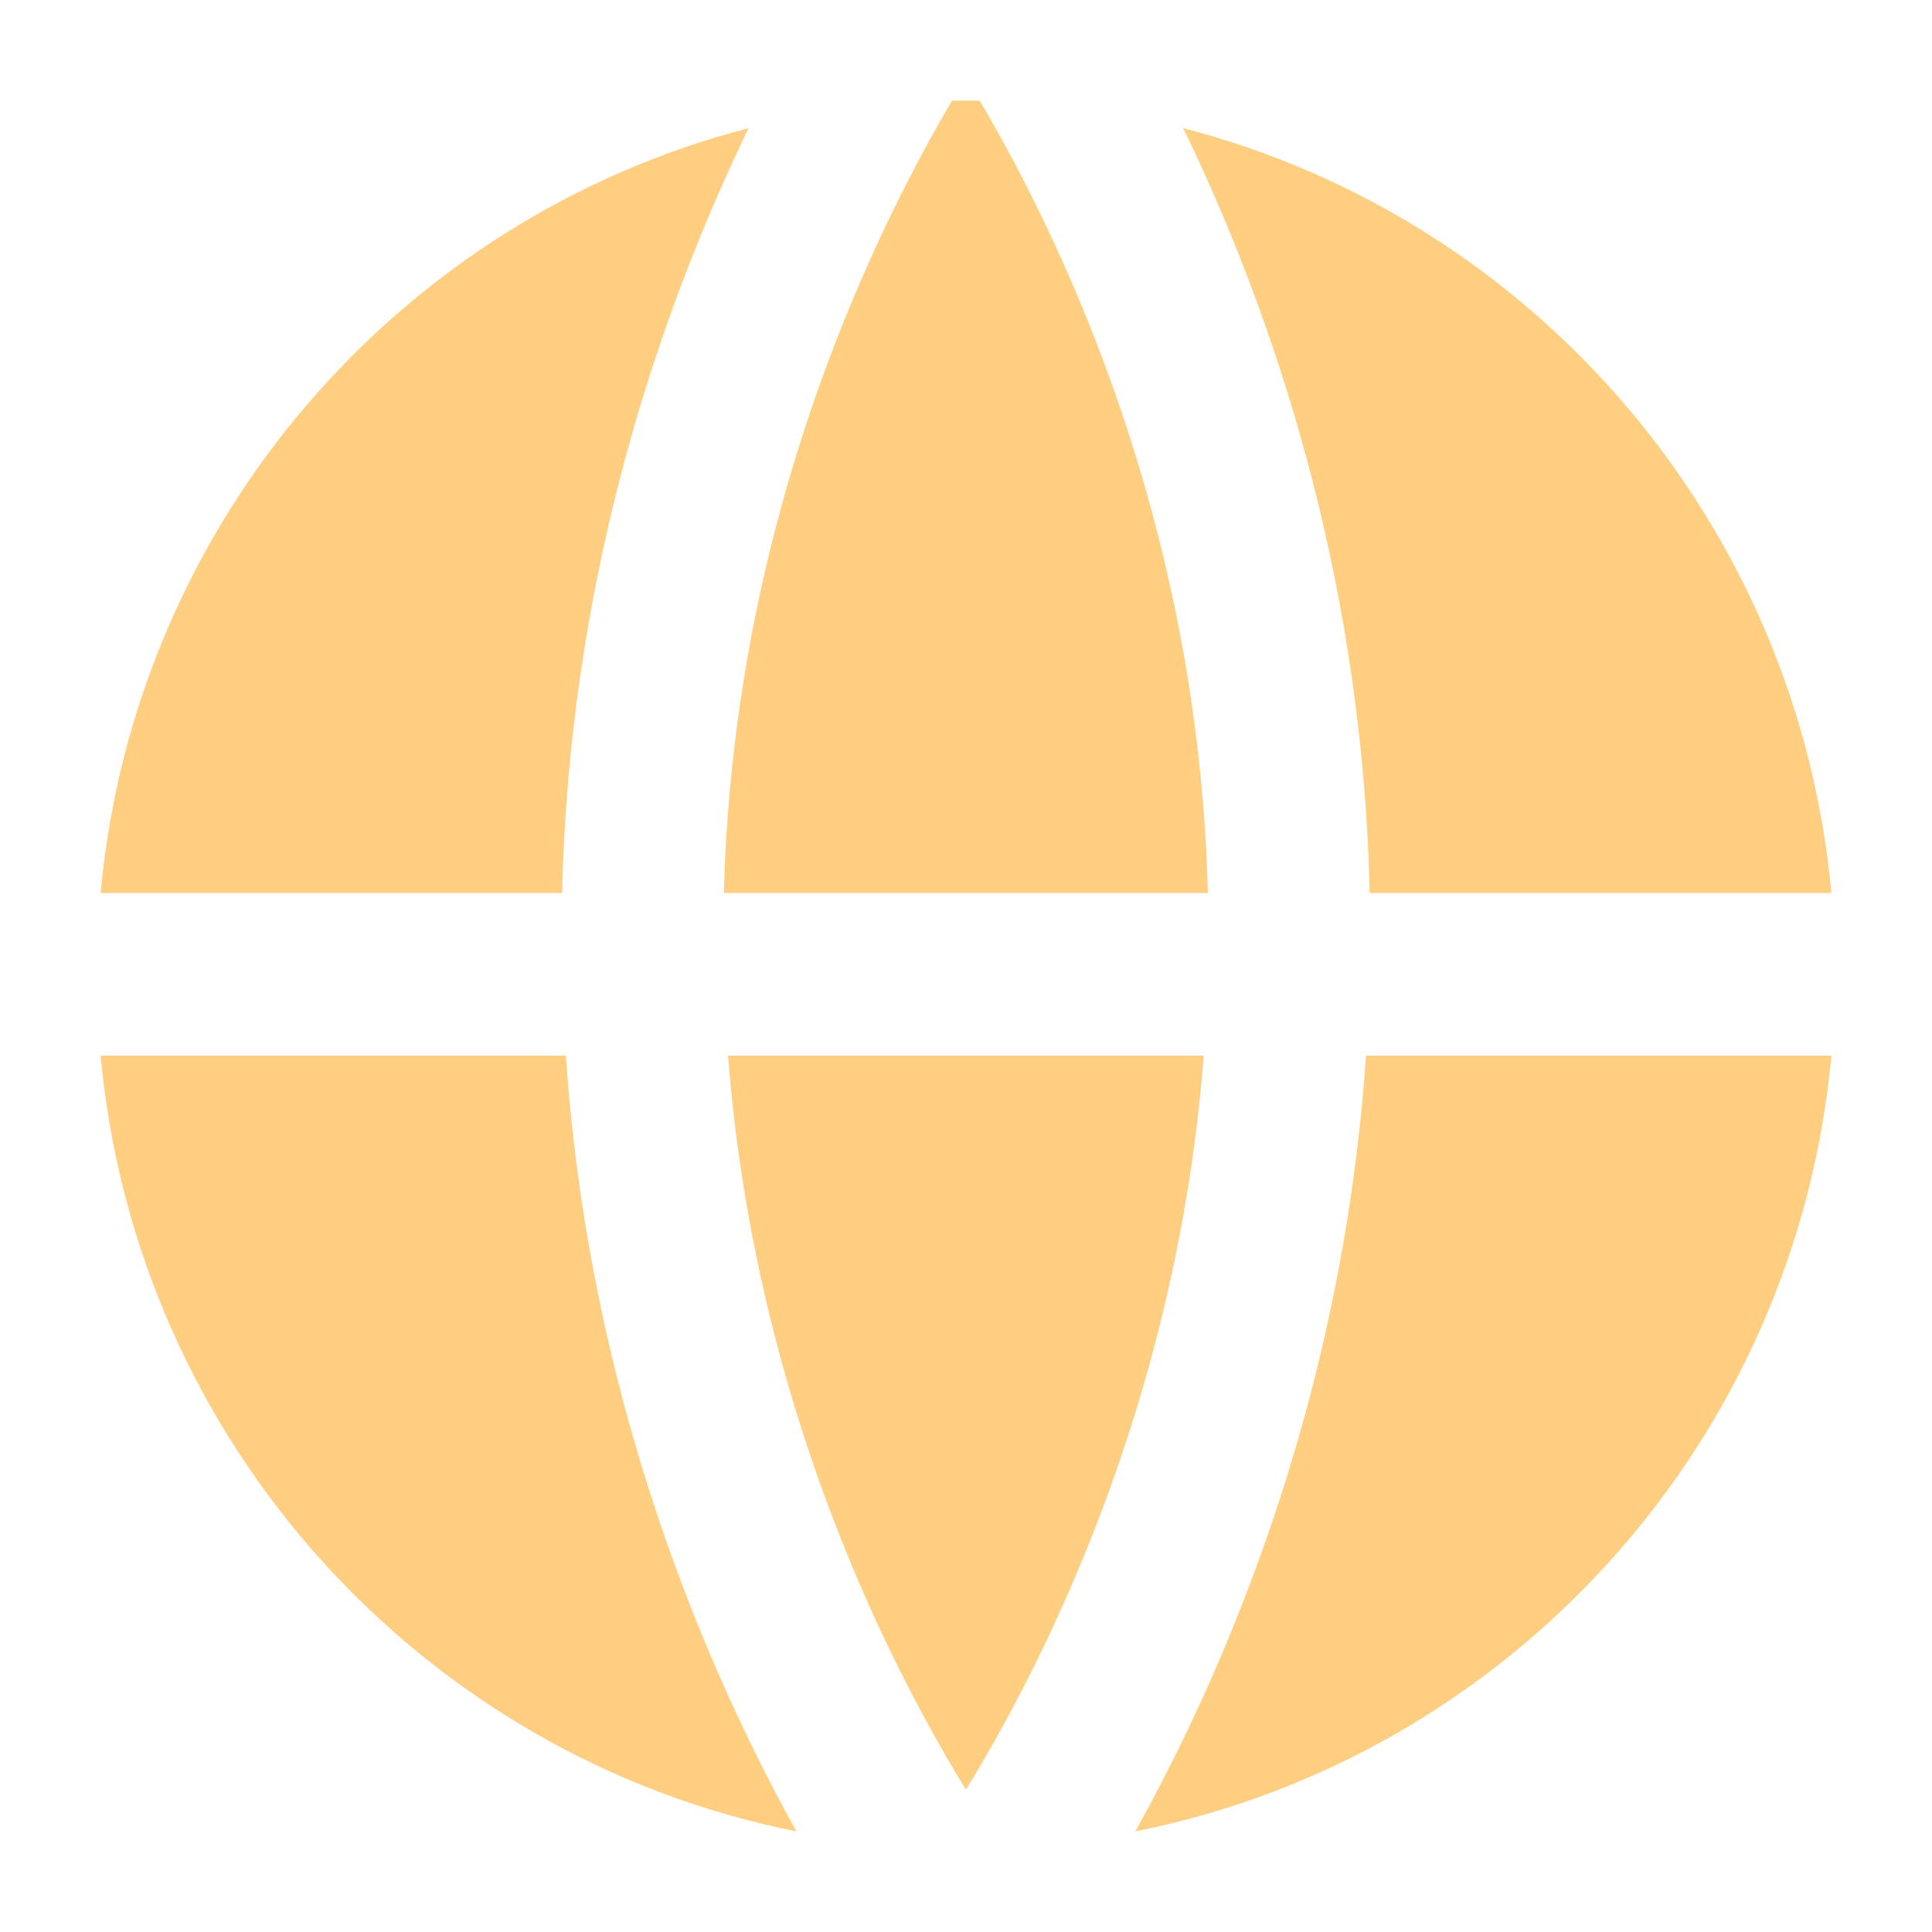 <svg width="24" height="24" viewBox="0 0 24 24" fill="none" xmlns="http://www.w3.org/2000/svg">
<path fill-rule="evenodd" clip-rule="evenodd" d="M1.25 11.094C1.672 6.489 4.957 2.717 9.299 1.592C9.233 1.73 9.166 1.871 9.099 2.017C8.088 4.218 7.068 7.34 6.983 11.094L1.25 11.094ZM1.25 13.113C1.692 17.926 5.26 21.829 9.894 22.75C9.64 22.294 9.37 21.769 9.099 21.18C8.18 19.179 7.254 16.418 7.029 13.113H1.25ZM9.044 13.113C9.264 15.963 10.069 18.364 10.882 20.133C11.278 20.996 11.674 21.703 11.999 22.232C12.324 21.703 12.72 20.996 13.116 20.133C13.928 18.364 14.734 15.963 14.953 13.113H9.044ZM16.969 13.113C16.744 16.418 15.818 19.179 14.899 21.18C14.628 21.769 14.357 22.294 14.103 22.75C18.739 21.83 22.308 17.927 22.75 13.113H16.969ZM22.75 11.094H17.015C16.93 7.34 15.91 4.218 14.899 2.017C14.832 1.871 14.765 1.729 14.698 1.592C19.042 2.715 22.328 6.488 22.75 11.094ZM15.005 11.094L8.992 11.094C9.077 7.799 9.975 5.038 10.882 3.064C11.21 2.348 11.538 1.74 11.826 1.251C11.884 1.25 11.942 1.25 12 1.25C12.057 1.25 12.114 1.25 12.171 1.251C12.459 1.74 12.787 2.348 13.116 3.064C14.023 5.038 14.921 7.799 15.005 11.094Z" fill="#FFCE80"/>
</svg>
